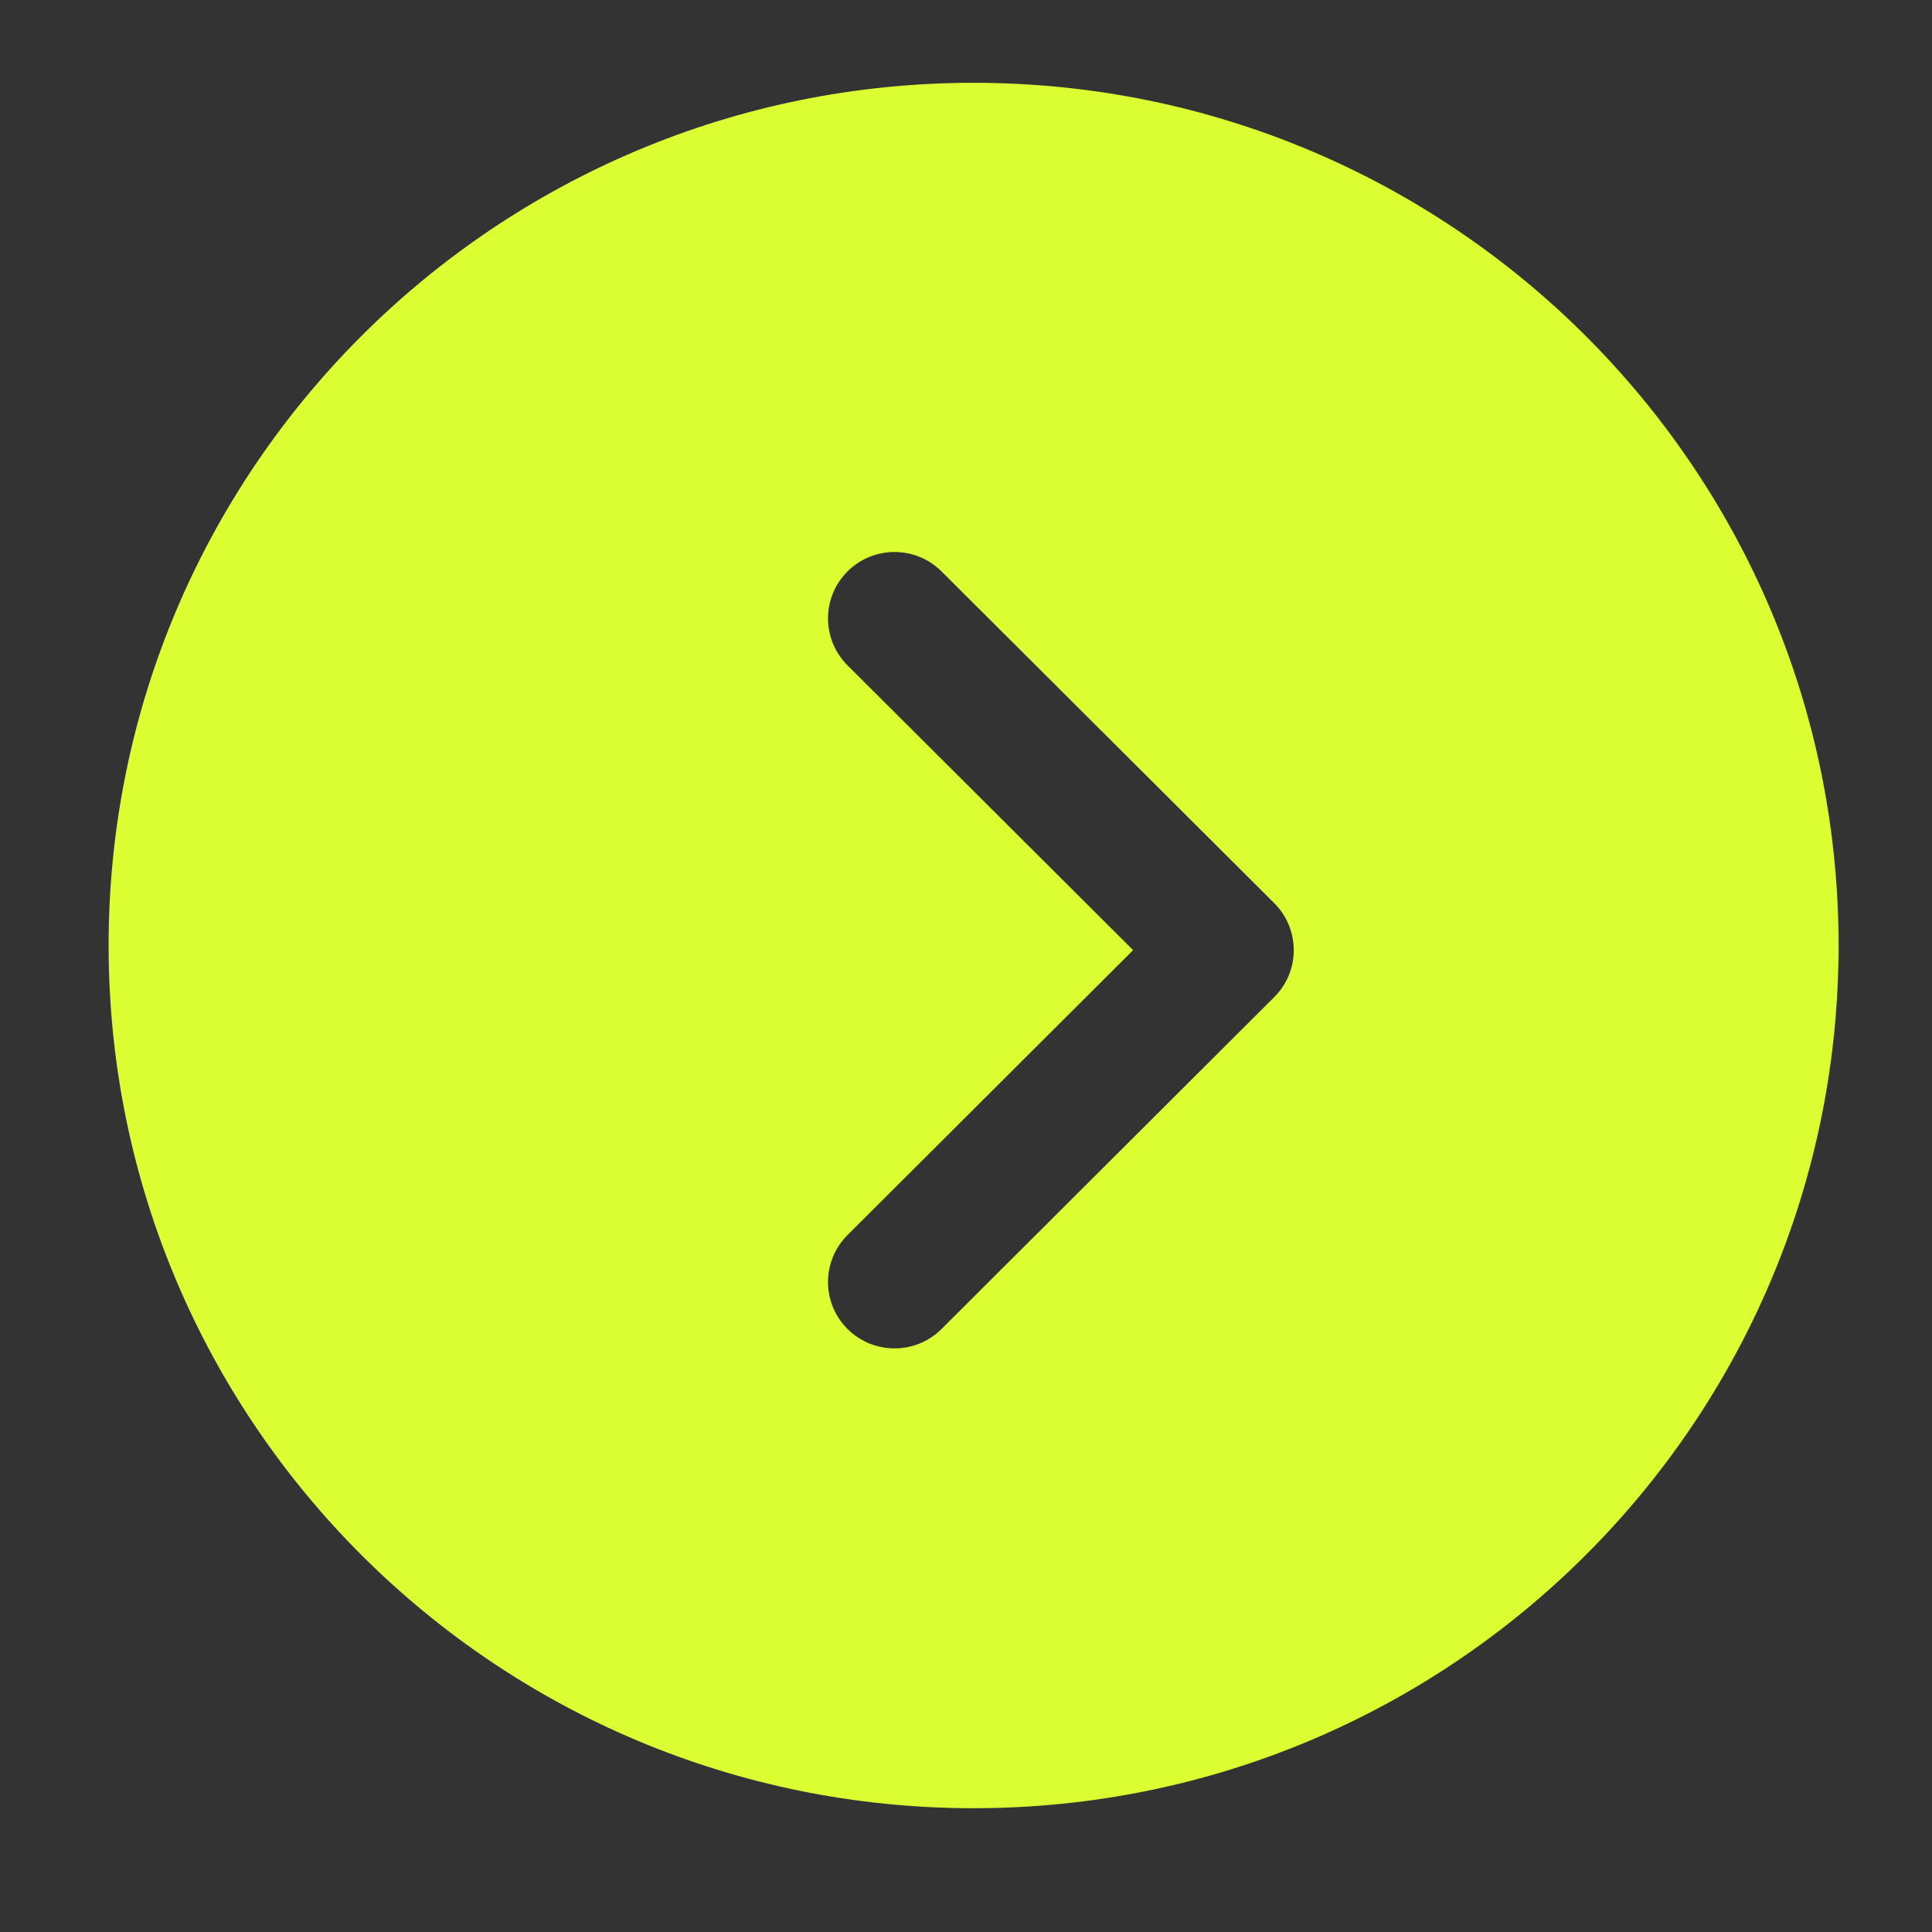 <svg width="14" height="14" viewBox="0 0 14 14" fill="#dafe31" xmlns="http://www.w3.org/2000/svg">
    <rect x="0" y="0" width="14" height="14" fill="#333333" stroke="none"/>
    <path fill-rule="evenodd" clip-rule="evenodd" d="M7.055 13.103C10.517 13.103 13.323 10.304 13.323 6.851C13.323 3.399 10.517 0.6 7.055 0.6C3.593 0.6 0.787 3.399 0.787 6.851C0.787 10.304 3.593 13.103 7.055 13.103ZM6.823 4.141C6.635 3.953 6.33 3.953 6.141 4.141C5.953 4.329 5.953 4.633 6.141 4.821L8.211 6.885L6.141 8.95C5.953 9.138 5.953 9.442 6.141 9.63C6.33 9.818 6.635 9.818 6.823 9.63L9.234 7.225C9.422 7.038 9.422 6.733 9.234 6.545L6.823 4.141Z" fill="#dafe31"/>
</svg>

